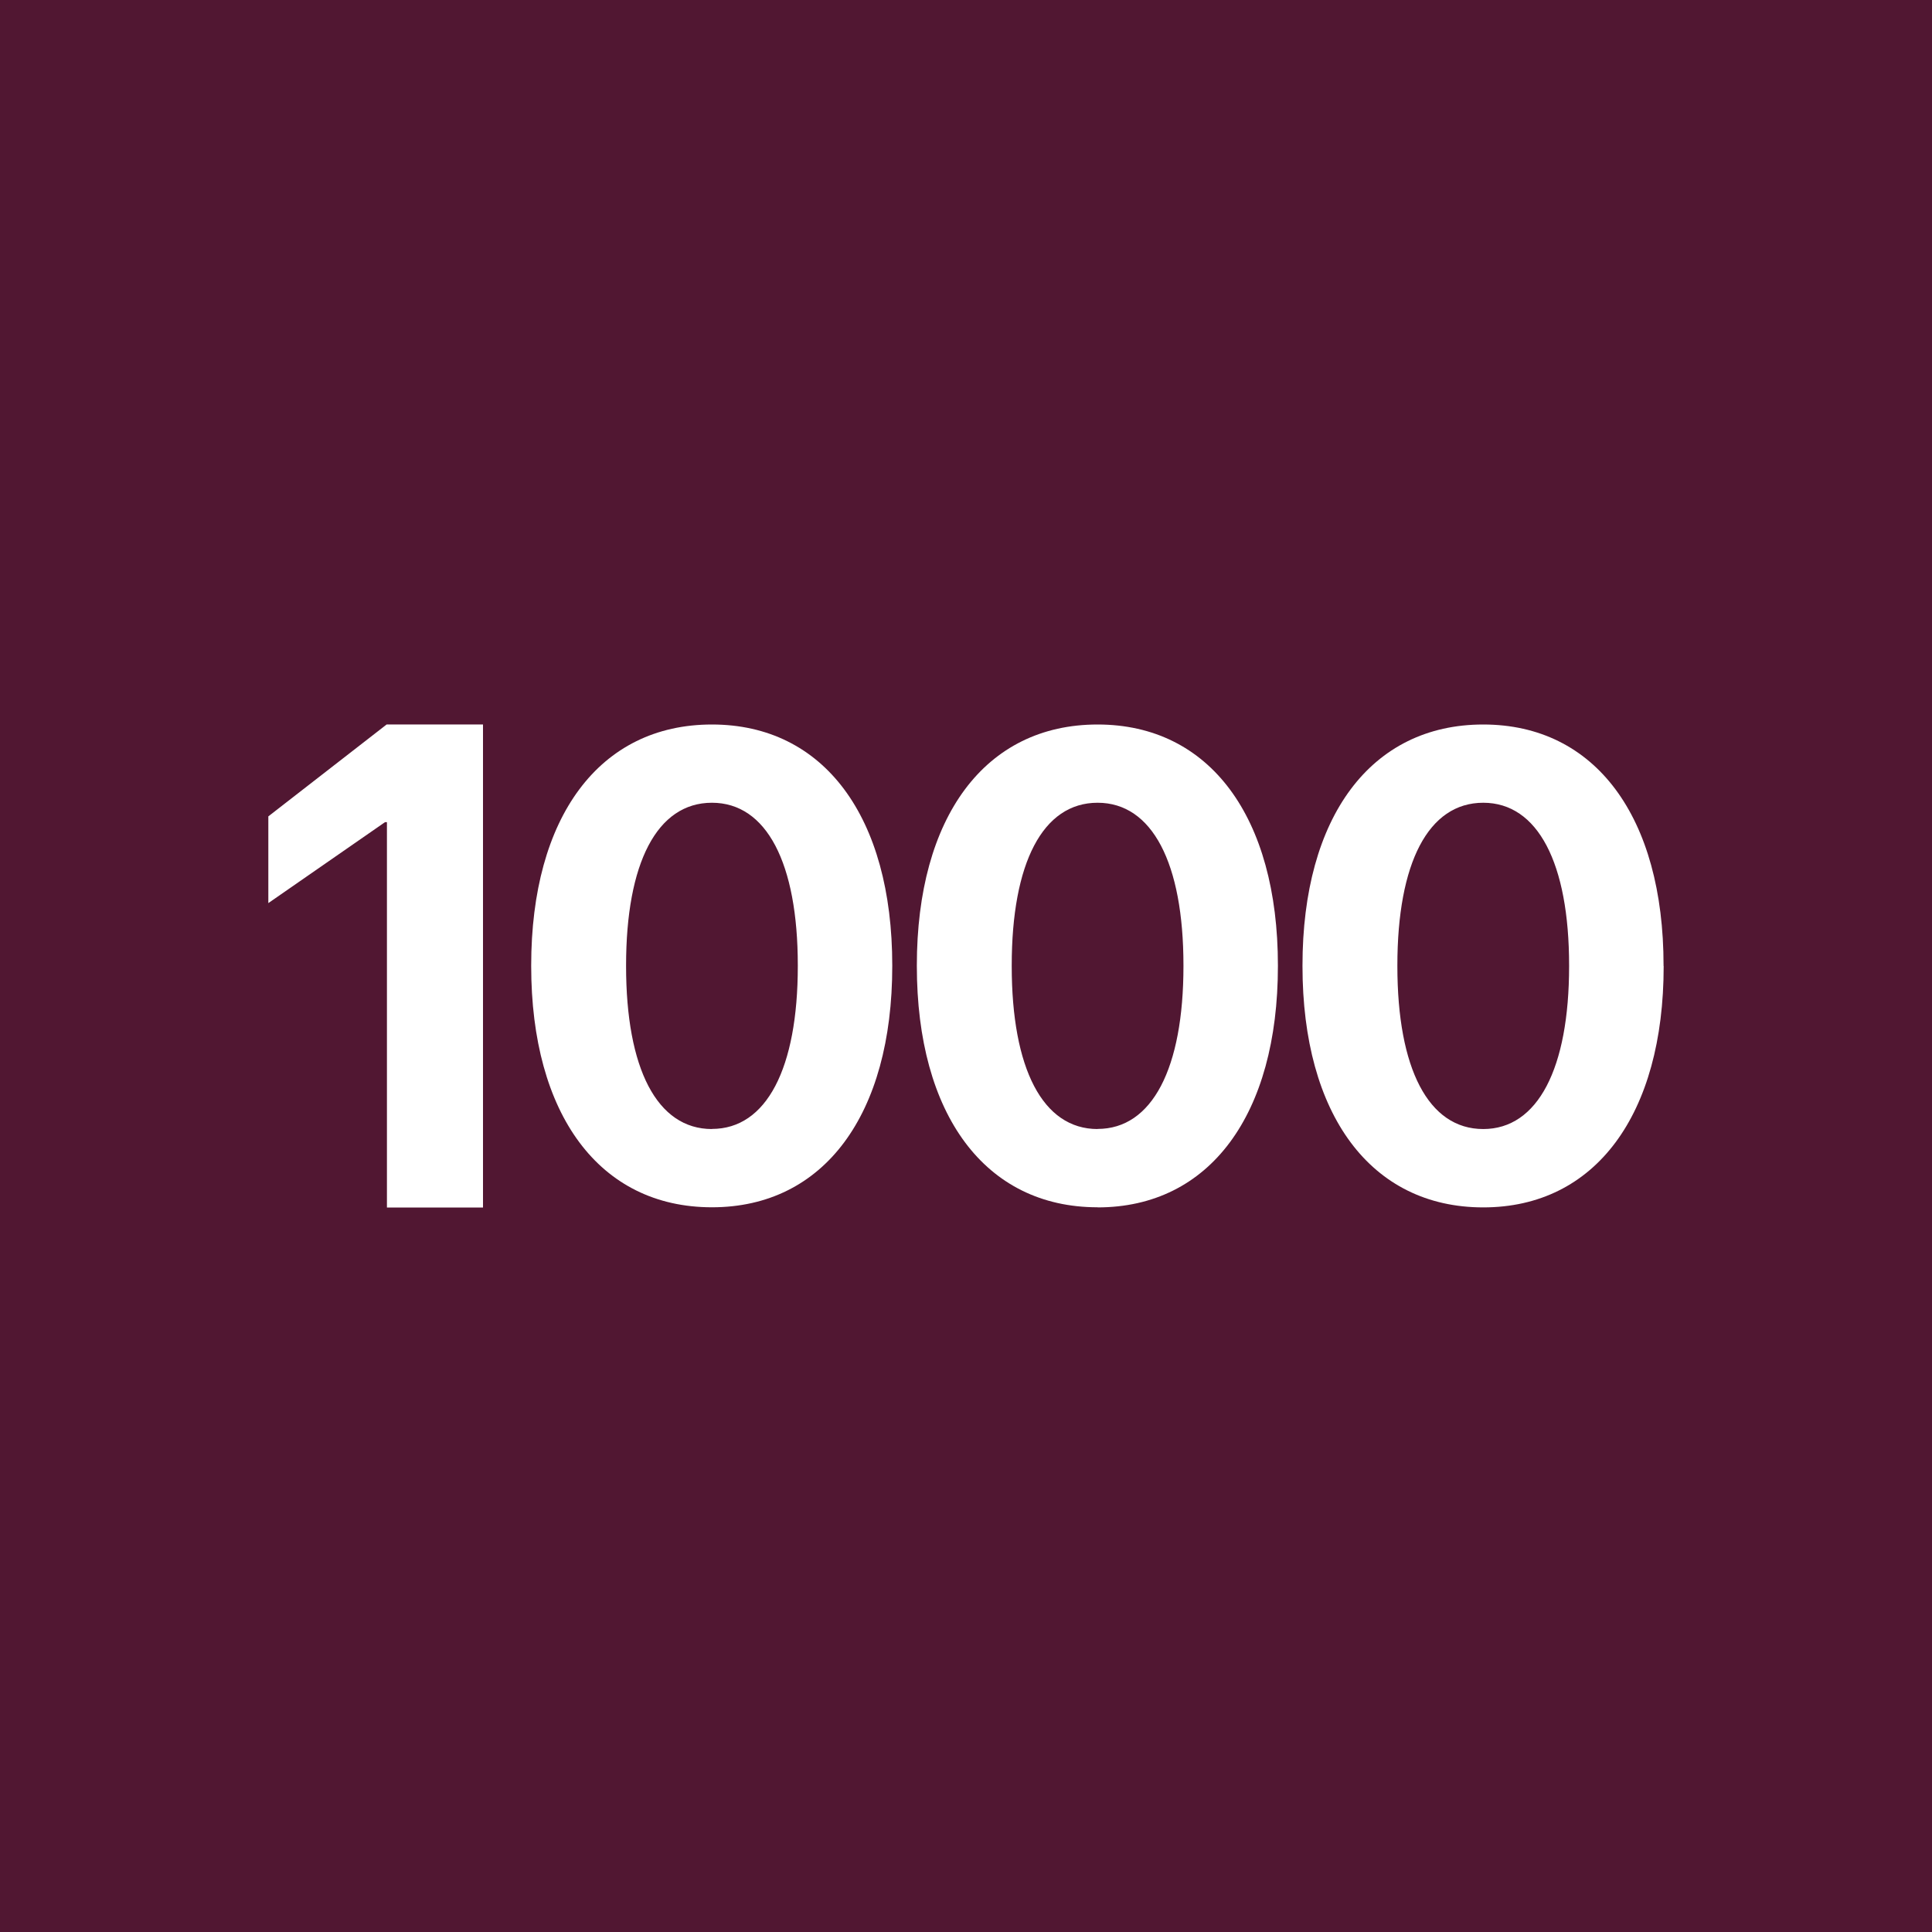 <!-- by TradingView --><svg width="18" height="18" fill="none" xmlns="http://www.w3.org/2000/svg"><path fill="#511732" d="M0 0h18v18H0z"/><path fill-rule="evenodd" clip-rule="evenodd" d="M4.5 11.25h-.895V7.66h-.018L2.5 8.414v-.808l1.102-.856H4.5v4.5Zm2.133-.002c1.045 0 1.68-.864 1.68-2.247v-.006c0-1.383-.635-2.245-1.68-2.245-1.049 0-1.684.862-1.684 2.245V9c0 1.383.635 2.248 1.684 2.248Zm0-.729c-.512 0-.8-.563-.8-1.518v-.006c0-.955.288-1.516.8-1.516.508 0 .8.56.8 1.516V9c0 .955-.292 1.518-.8 1.518Zm3.593.73c1.045 0 1.68-.865 1.68-2.248v-.006c0-1.383-.635-2.245-1.68-2.245-1.049 0-1.684.862-1.684 2.245V9c0 1.383.635 2.248 1.684 2.248Zm0-.73c-.511 0-.8-.563-.8-1.518v-.006c0-.955.289-1.516.8-1.516.508 0 .8.56.8 1.516V9c0 .955-.292 1.518-.8 1.518ZM15.5 9.001c0 1.383-.636 2.248-1.681 2.248-1.048 0-1.684-.865-1.684-2.248v-.006c0-1.383.636-2.245 1.684-2.245 1.045 0 1.68.862 1.68 2.245V9Zm-2.481 0c0 .955.289 1.518.8 1.518.508 0 .8-.563.8-1.518v-.006c0-.955-.292-1.516-.8-1.516-.511 0-.8.56-.8 1.516V9Z" fill="#fff"/></svg>